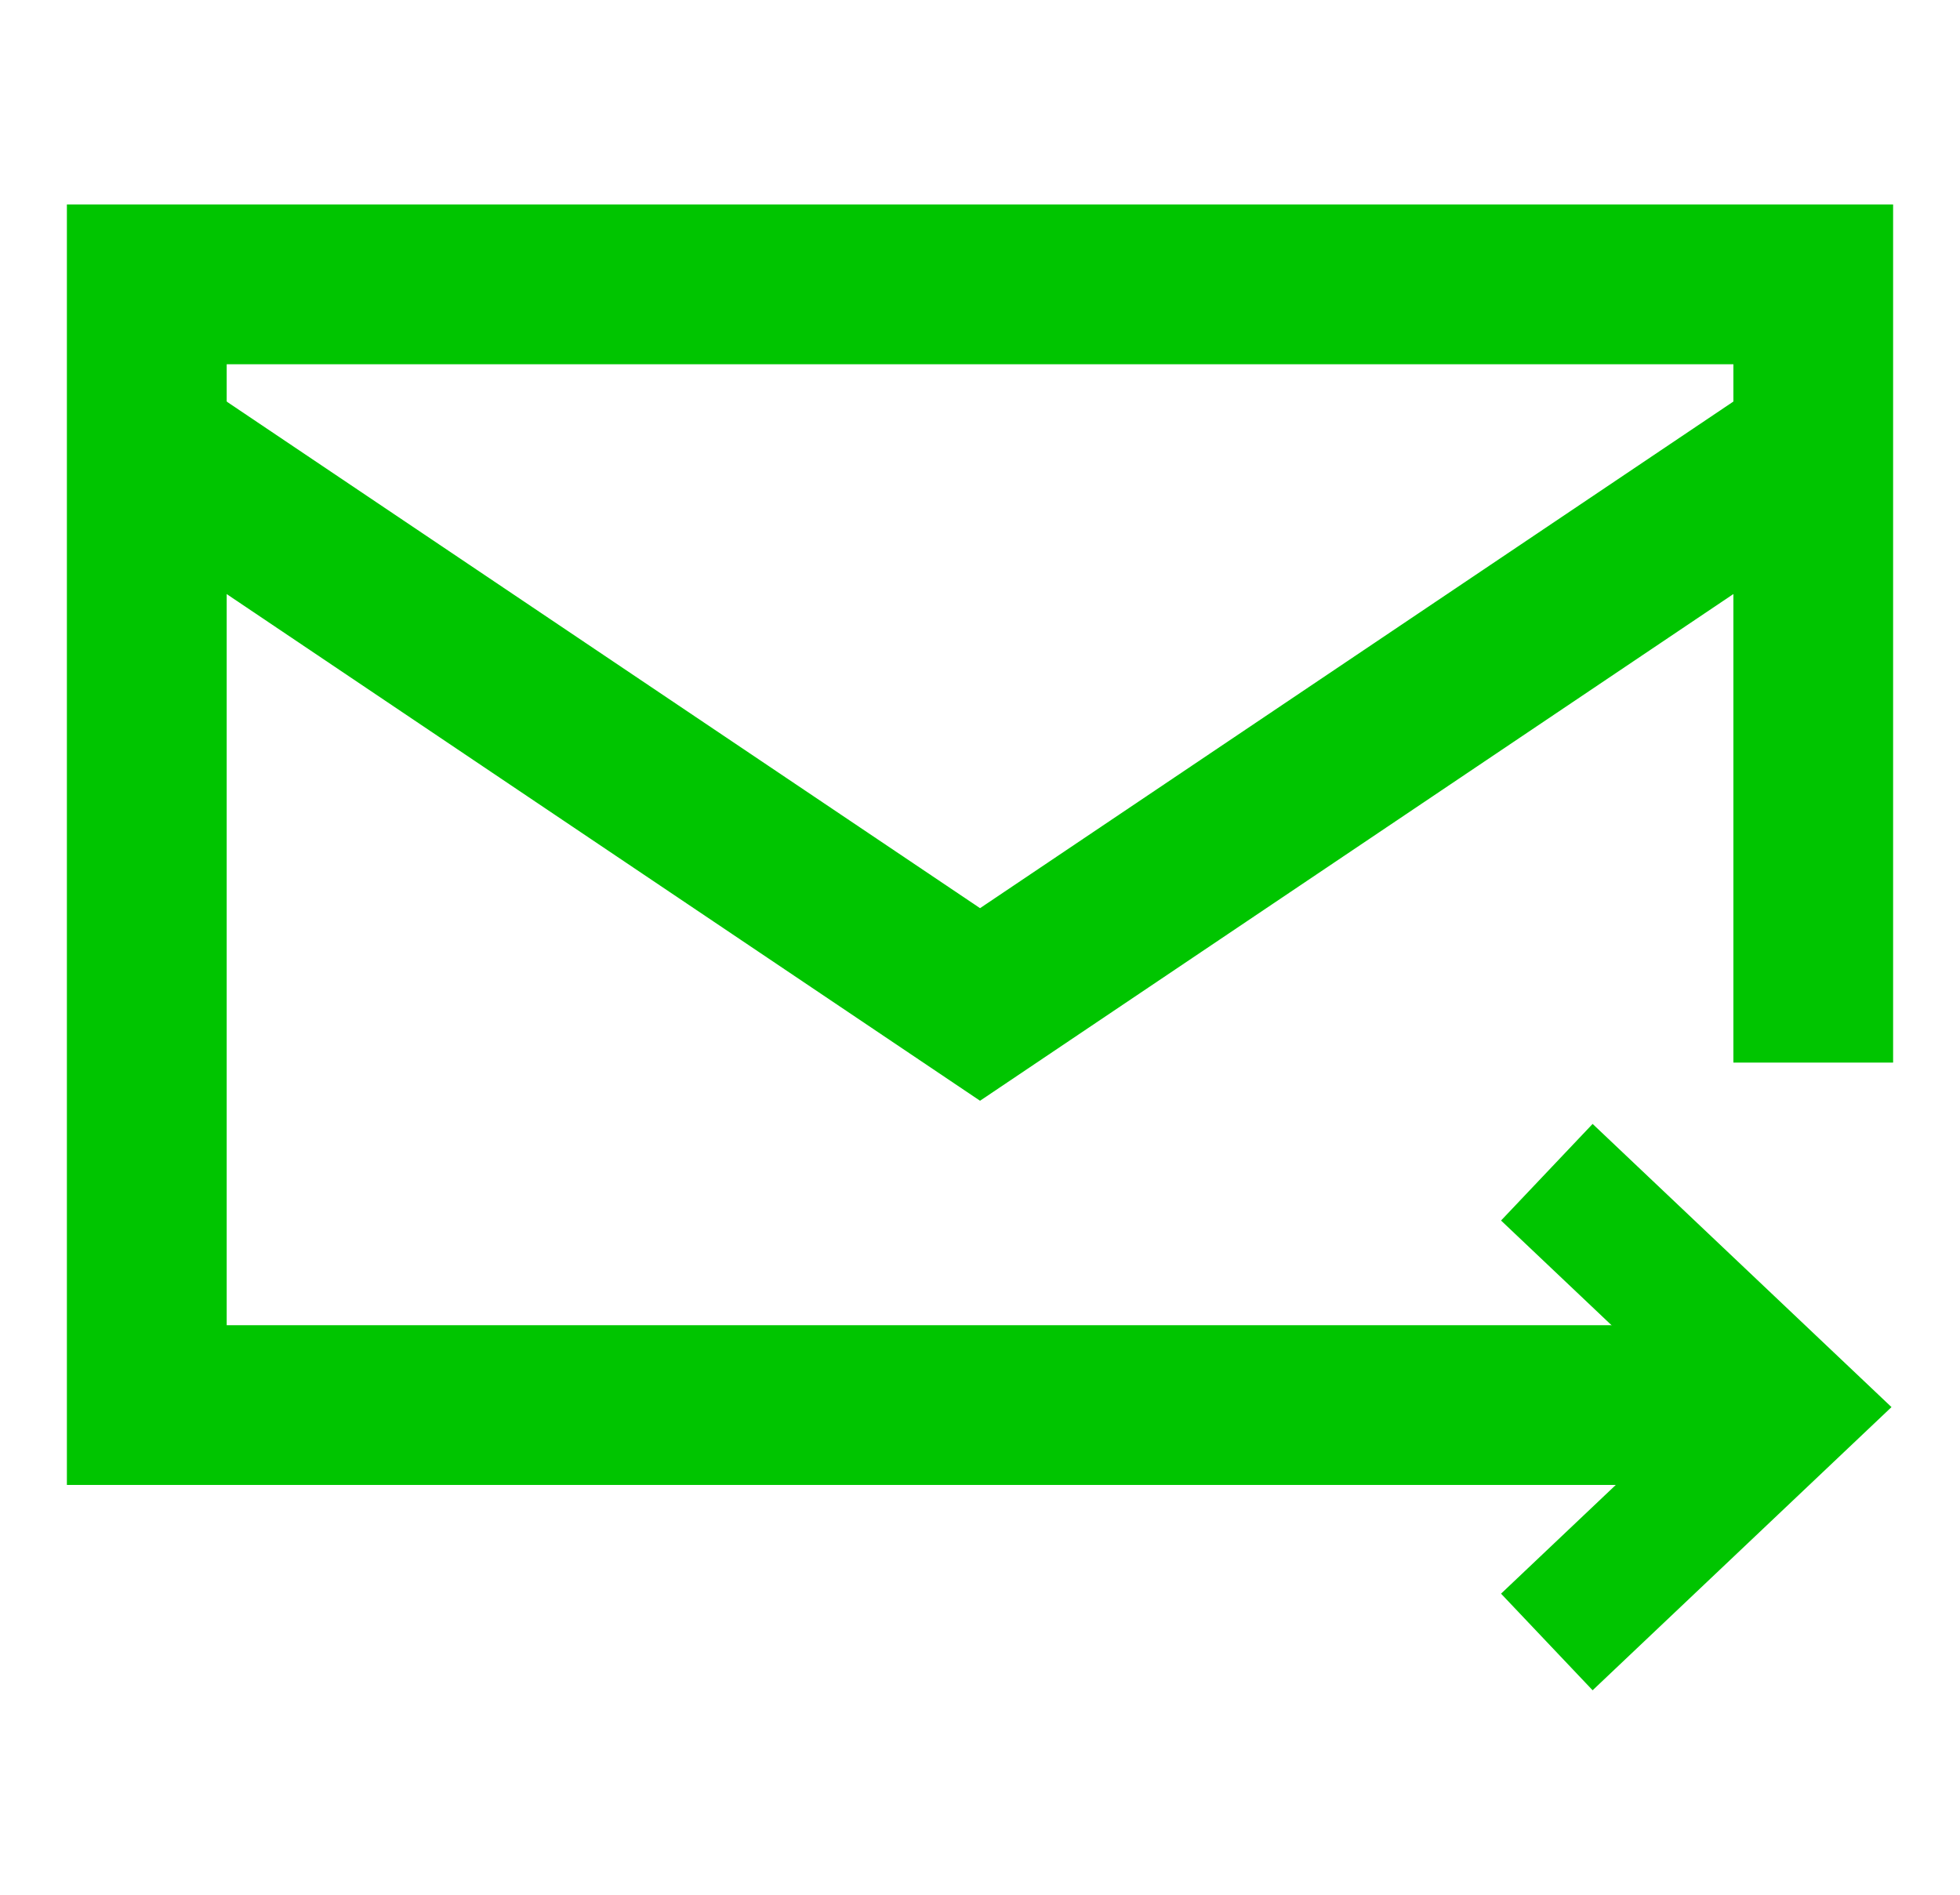 <svg xmlns="http://www.w3.org/2000/svg" xmlns:xlink="http://www.w3.org/1999/xlink" id="Laag_1" x="0px" y="0px" viewBox="0 0 218.31 211.03" style="enable-background:new 0 0 218.31 211.03;" xml:space="preserve">
<style type="text/css">
	.st0{fill:#00C500;}
</style>
<polygon class="st0" points="109.16,122.6 11.38,56.84 21.31,42.08 109.16,101.15 197,42.08 206.93,56.84 "></polygon>
<polygon class="st0" points="193.66,147.6 25.25,147.6 25.25,40.57 193.07,40.57 193.07,118.35 210.86,118.35 210.86,22.77   7.45,22.77 7.45,165.39 193.66,165.39 "></polygon>
<polygon class="st0" points="177.39,188.26 167.19,177.5 189.12,156.72 167.19,135.94 177.39,125.18 210.68,156.72 "></polygon>
</svg>